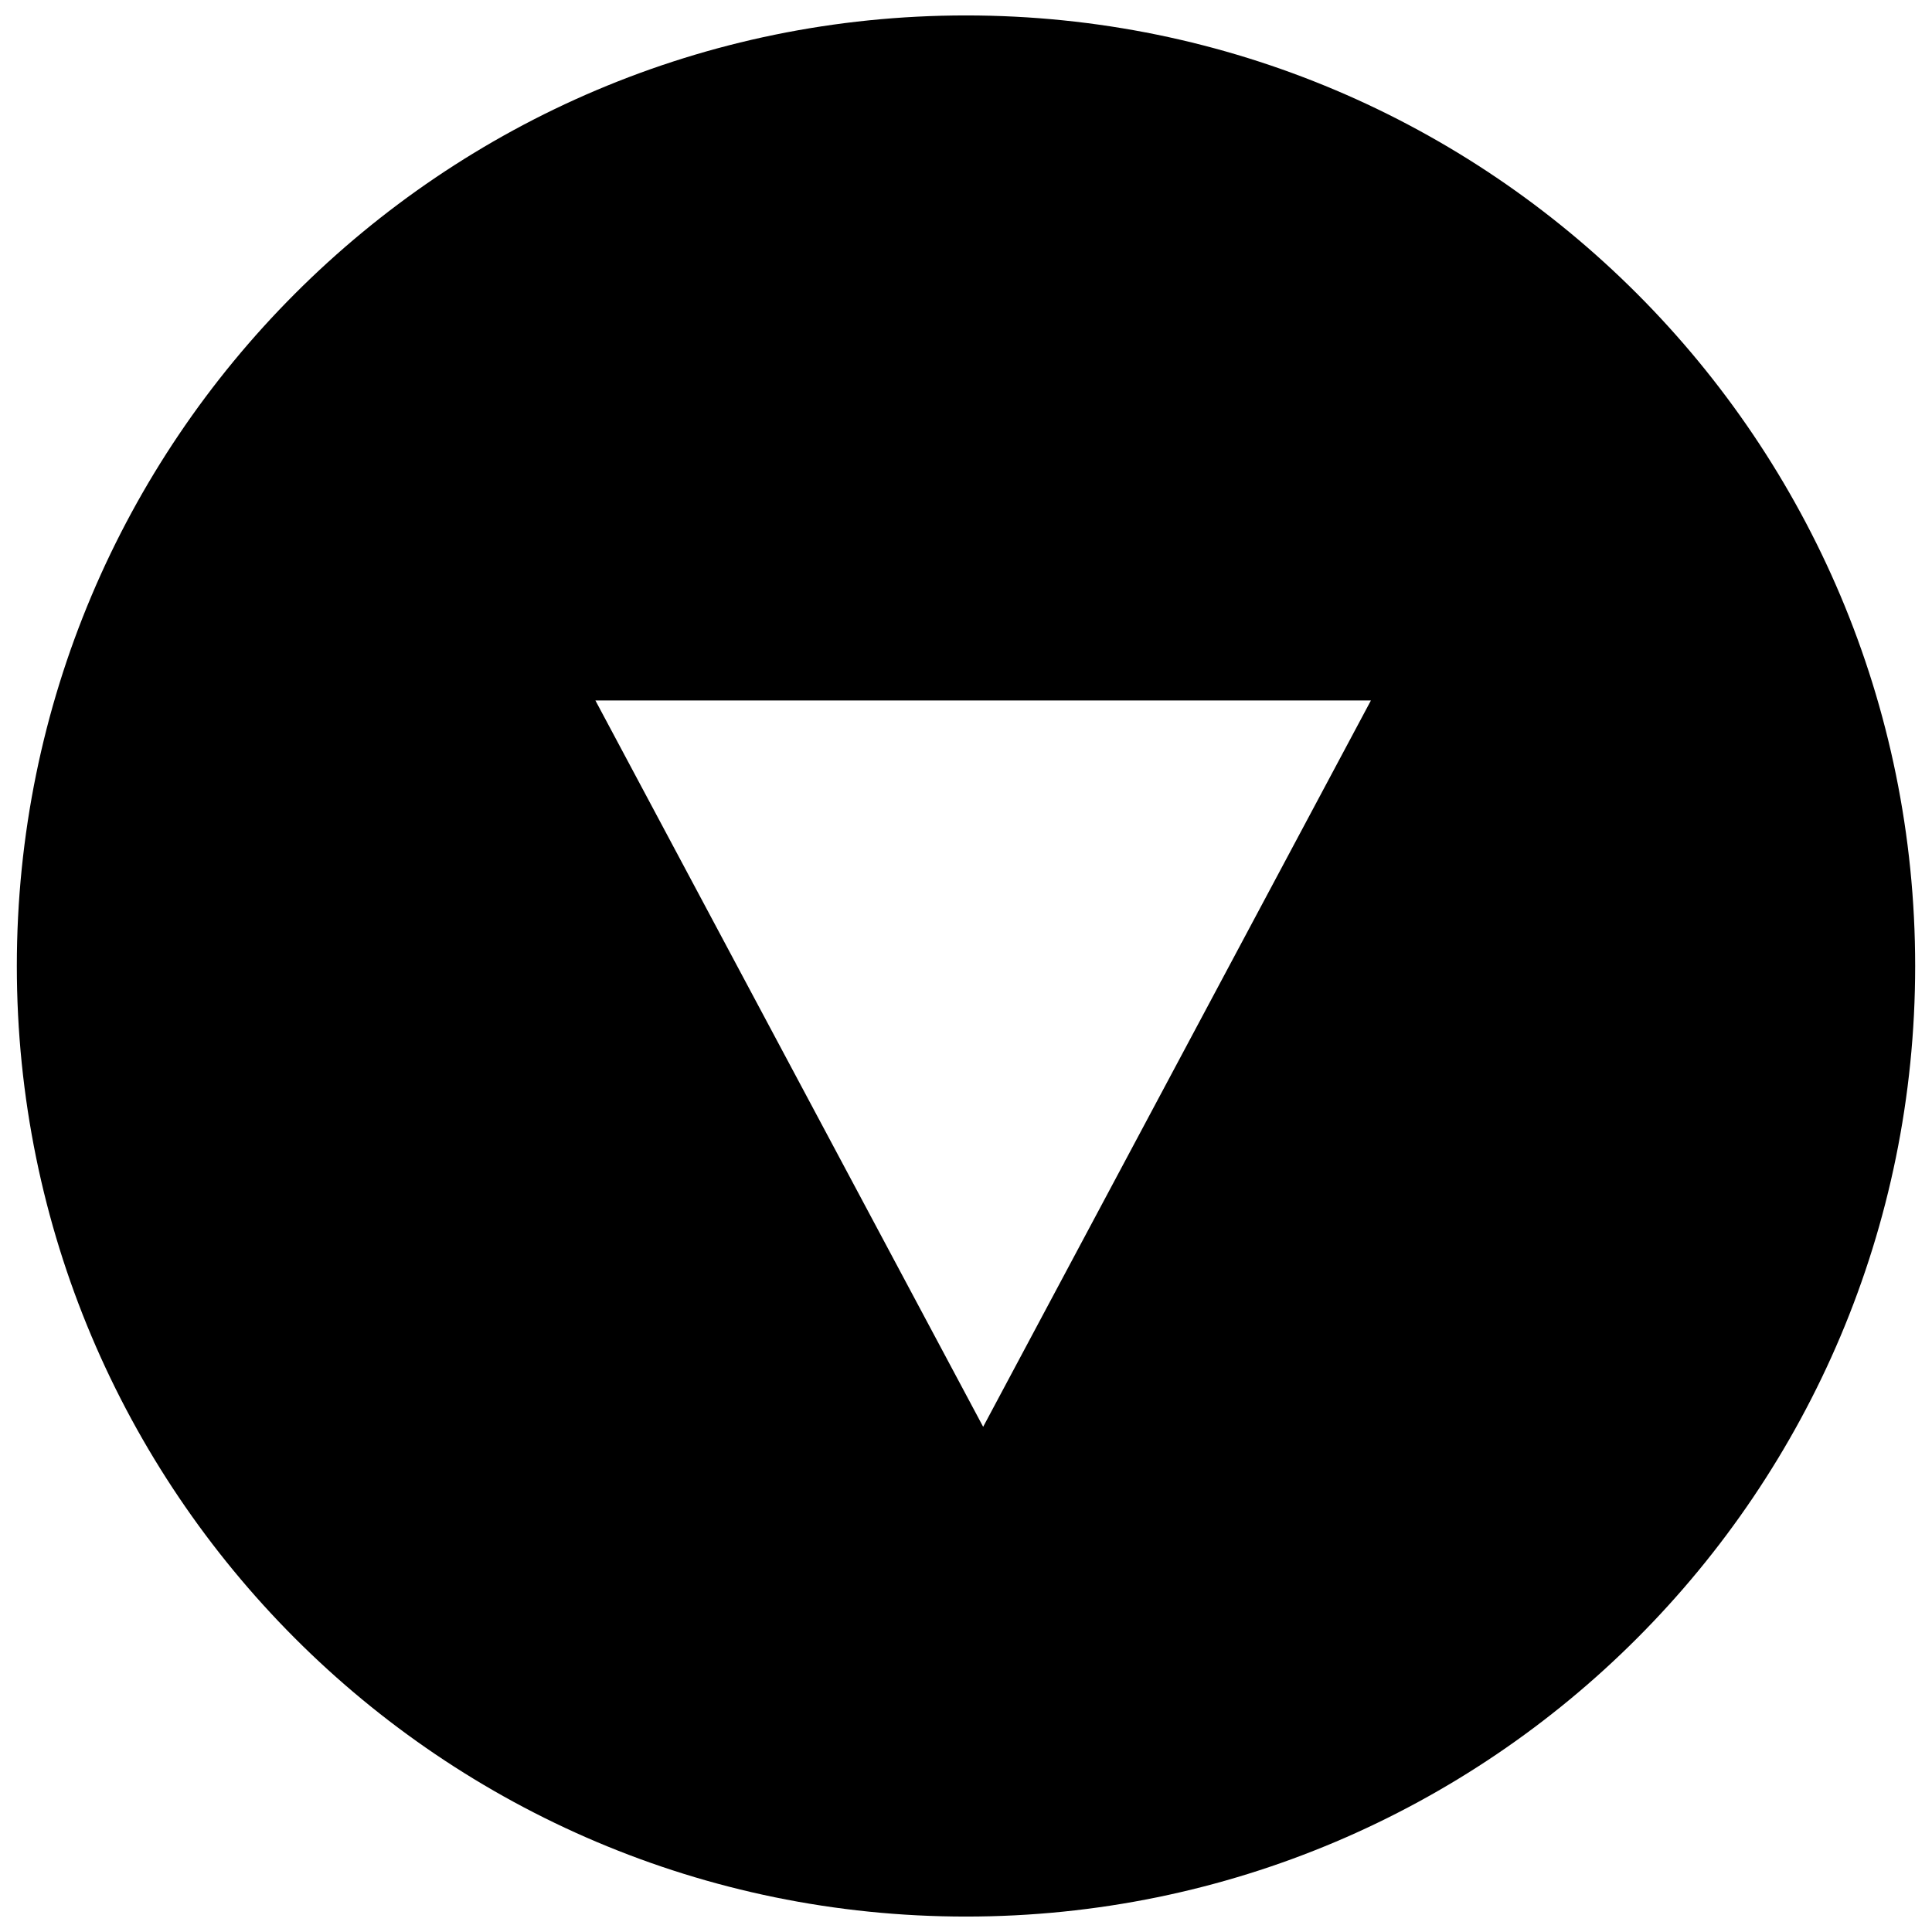 <?xml version="1.0" encoding="UTF-8"?>
<!-- Uploaded to: ICON Repo, www.iconrepo.com, Generator: ICON Repo Mixer Tools -->
<svg width="800px" height="800px" version="1.1" viewBox="144 144 512 512" xmlns="http://www.w3.org/2000/svg">
 <defs>
  <clipPath id="a">
   <path d="m148.09 148.09h503.81v503.81h-503.81z"/>
  </clipPath>
 </defs>
 <g clip-path="url(#a)">
  <path d="m400 148.09c-138.93 0-251.54 112.77-251.54 251.91 0 139.13 112.62 251.91 251.54 251.91s251.54-112.77 251.54-251.91-112.62-251.91-251.54-251.91zm4.547 374.03-102.76-192.49h205.52z"/>
 </g>
</svg>